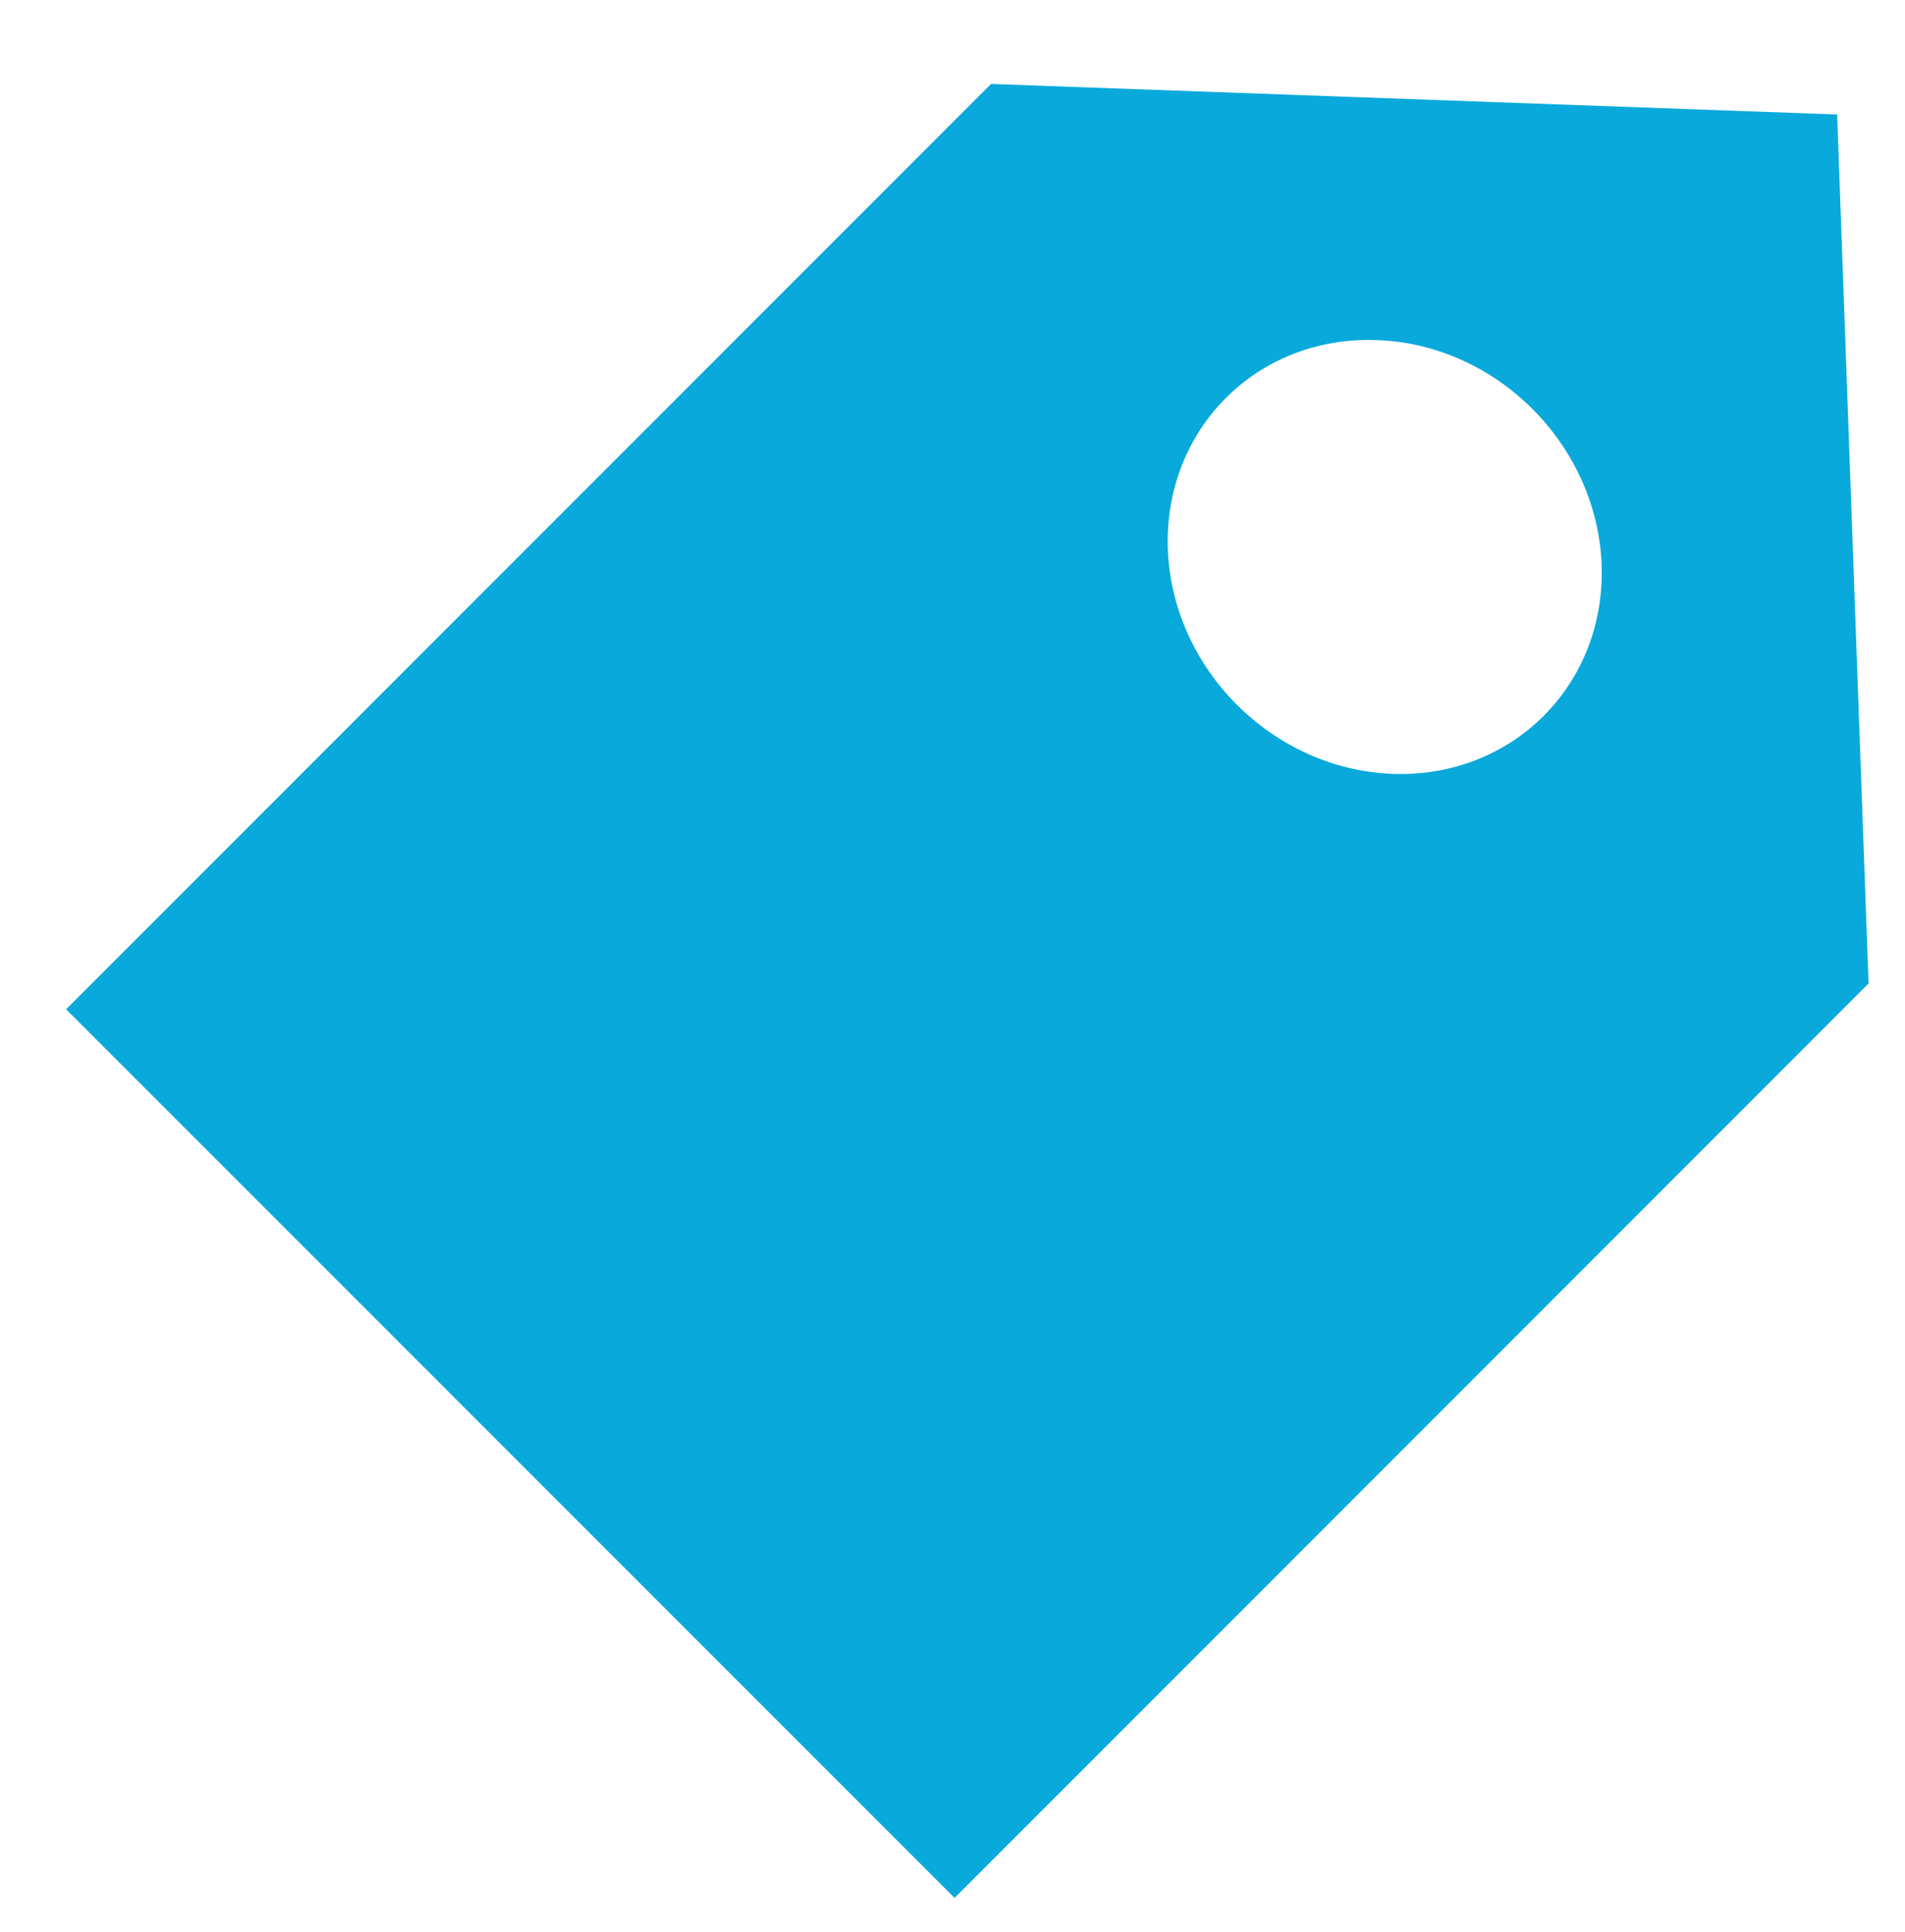 <?xml version="1.0" encoding="utf-8"?>
<!-- Generator: Adobe Illustrator 16.0.0, SVG Export Plug-In . SVG Version: 6.00 Build 0)  -->
<!DOCTYPE svg PUBLIC "-//W3C//DTD SVG 1.1//EN" "http://www.w3.org/Graphics/SVG/1.1/DTD/svg11.dtd">
<svg version="1.1" id="Capa_1" xmlns="http://www.w3.org/2000/svg" xmlns:xlink="http://www.w3.org/1999/xlink" x="0px" y="0px"
	 width="15.159px" height="15.37px" viewBox="0 0 15.159 15.37" enable-background="new 0 0 15.159 15.37" xml:space="preserve">
<path fill="#09A9DB" d="M7.886,0.668L0.526,8.03l7.07,7.07l7.273-7.275l-0.25-6.914L7.886,0.668z M11.083,6.157
	c-0.956-0.035-1.755-0.835-1.79-1.788C9.26,3.416,10.002,2.67,10.957,2.706c0.954,0.033,1.752,0.834,1.788,1.788
	C12.778,5.446,12.038,6.19,11.083,6.157z"/>
</svg>
